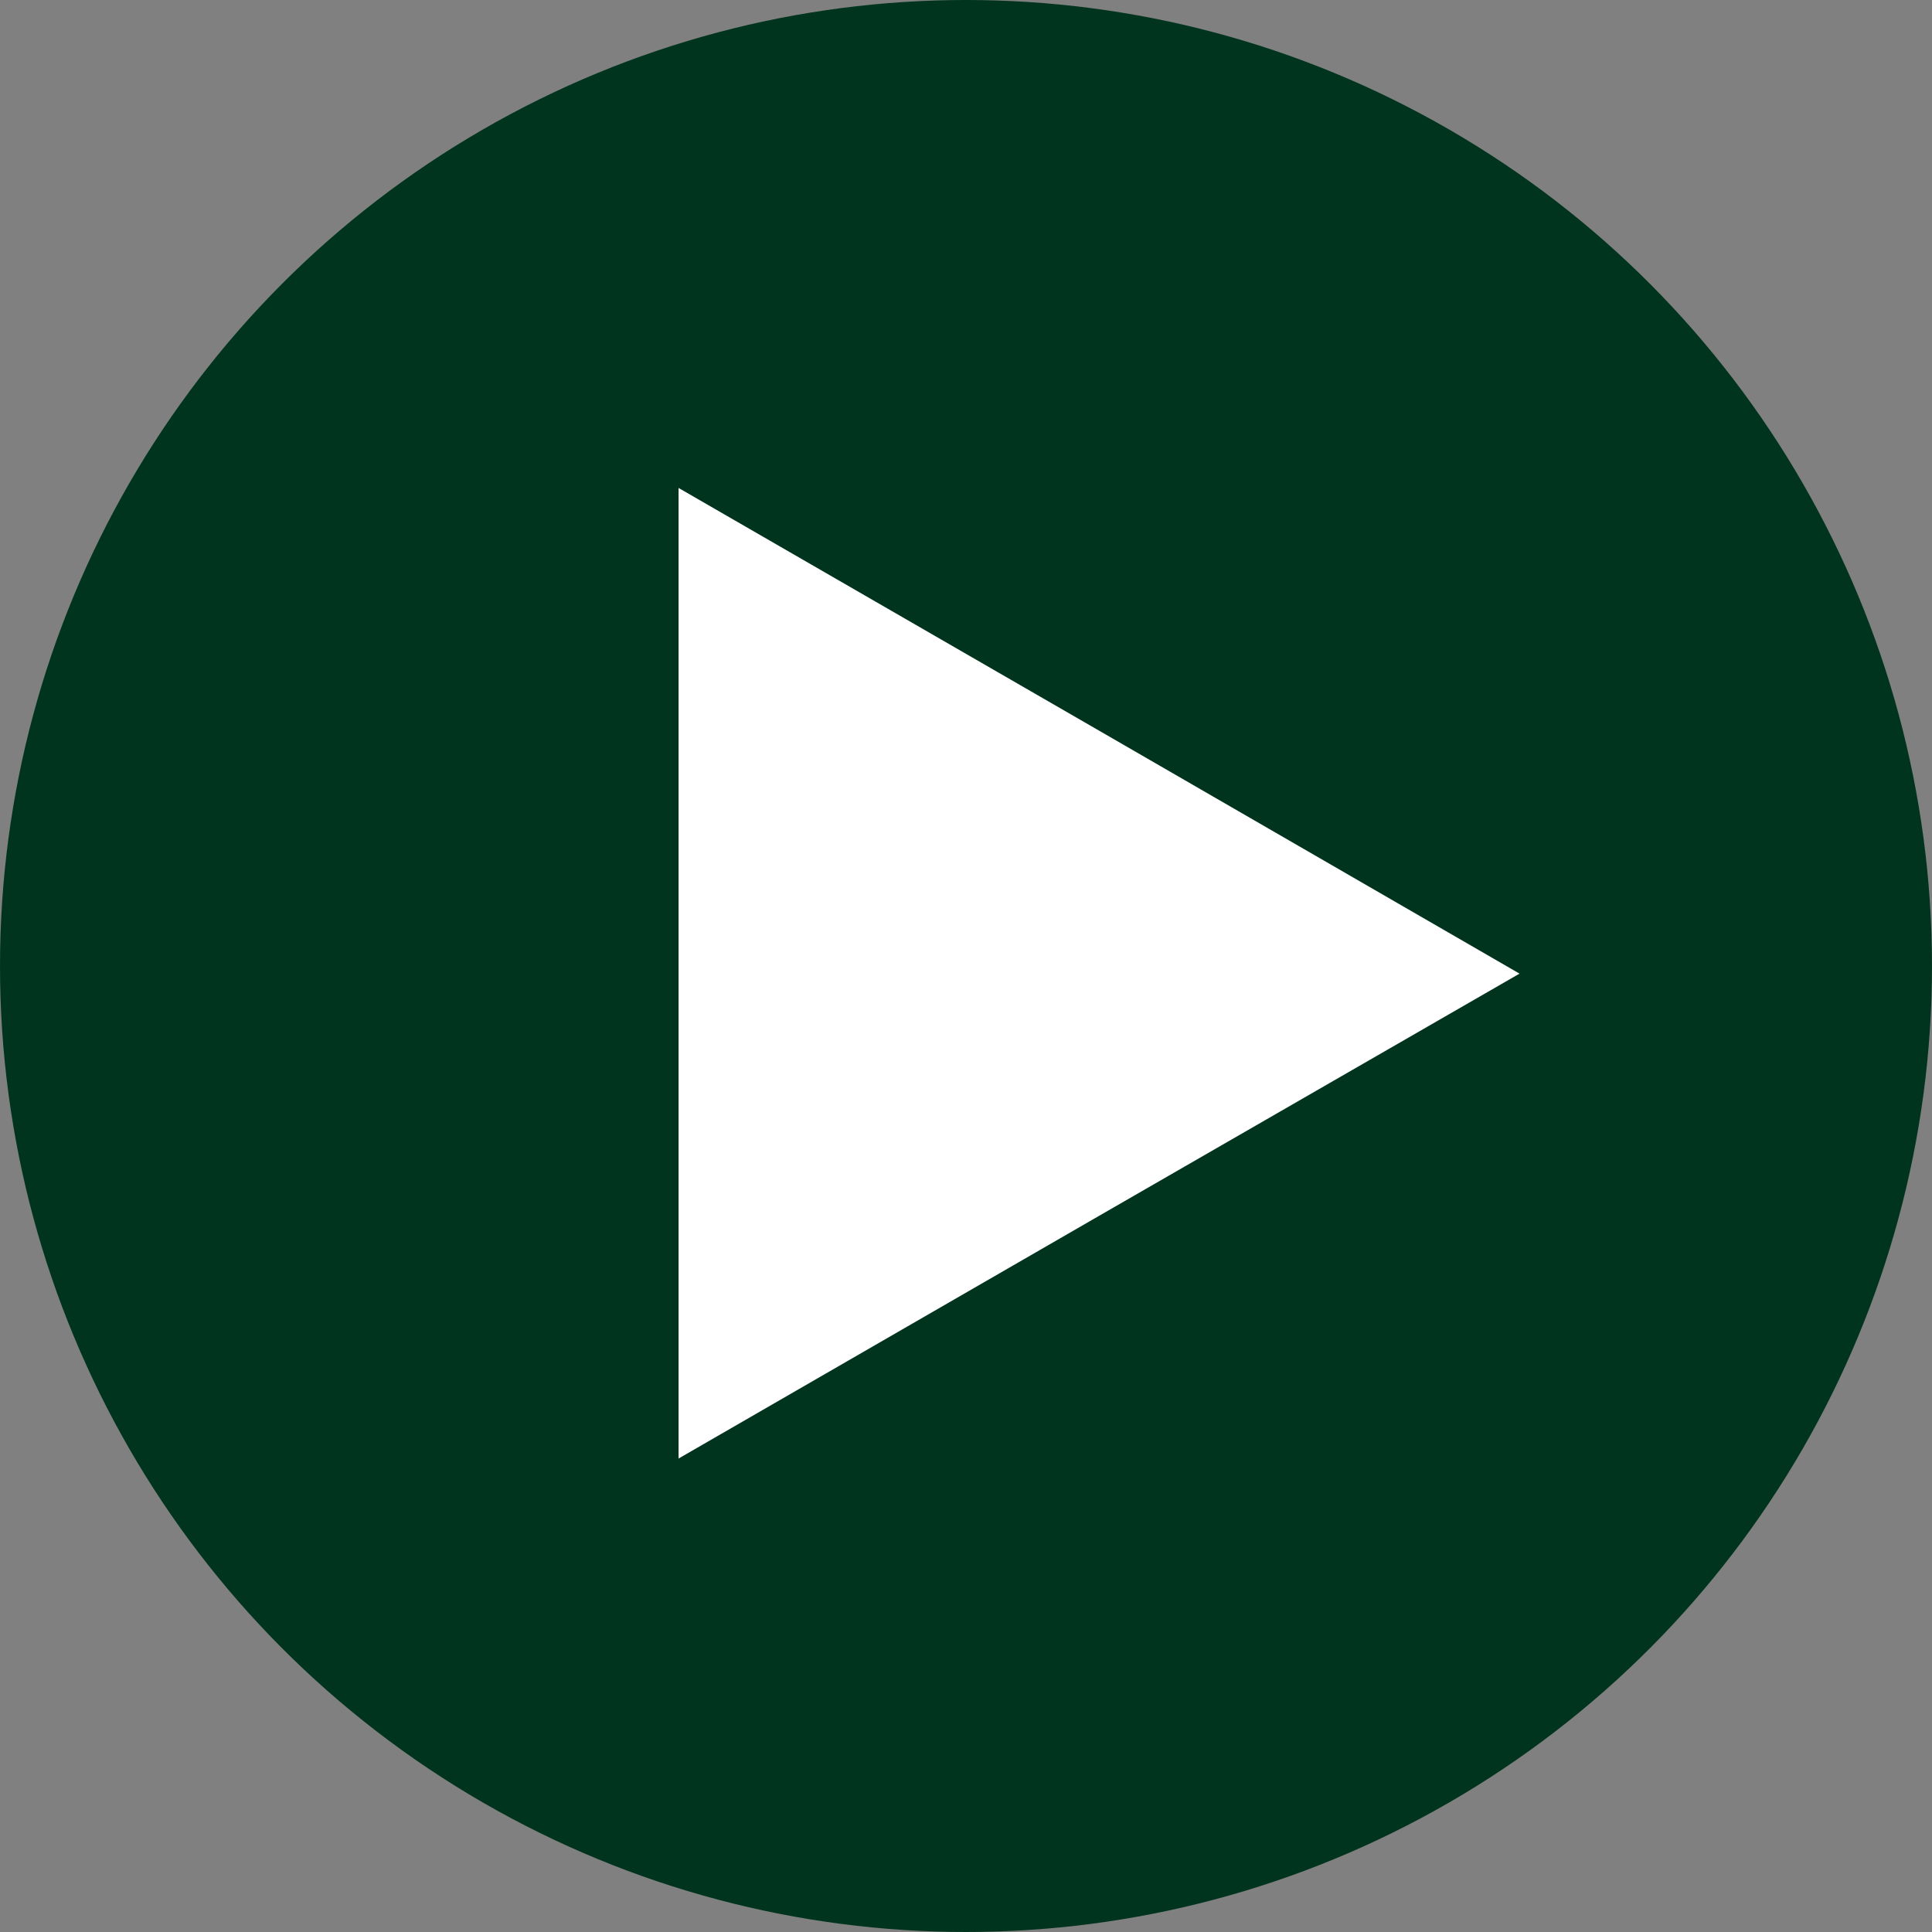 <?xml version="1.0" encoding="utf-8"?>
<!-- Generator: Adobe Illustrator 26.2.1, SVG Export Plug-In . SVG Version: 6.00 Build 0)  -->
<svg version="1.1" id="Layer_1" xmlns="http://www.w3.org/2000/svg" xmlns:xlink="http://www.w3.org/1999/xlink" x="0px" y="0px"
	 viewBox="0 0 253.4 253.4" style="enable-background:new 0 0 253.4 253.4;" xml:space="preserve">
<rect x="0" y="0" width="253.4" height="253.4" fill="#808080" stroke="none"/>
<style type="text/css">
	.st0{fill:#01341F;}
	.st1{fill:#FFFFFF;}
</style>
<circle class="st0" cx="126.7" cy="126.7" r="126.7"/>
<polygon class="st1" points="89,127.7 89,64 144.1,95.8 199.3,127.7 144.1,159.5 89,191.3 "/>
</svg>
